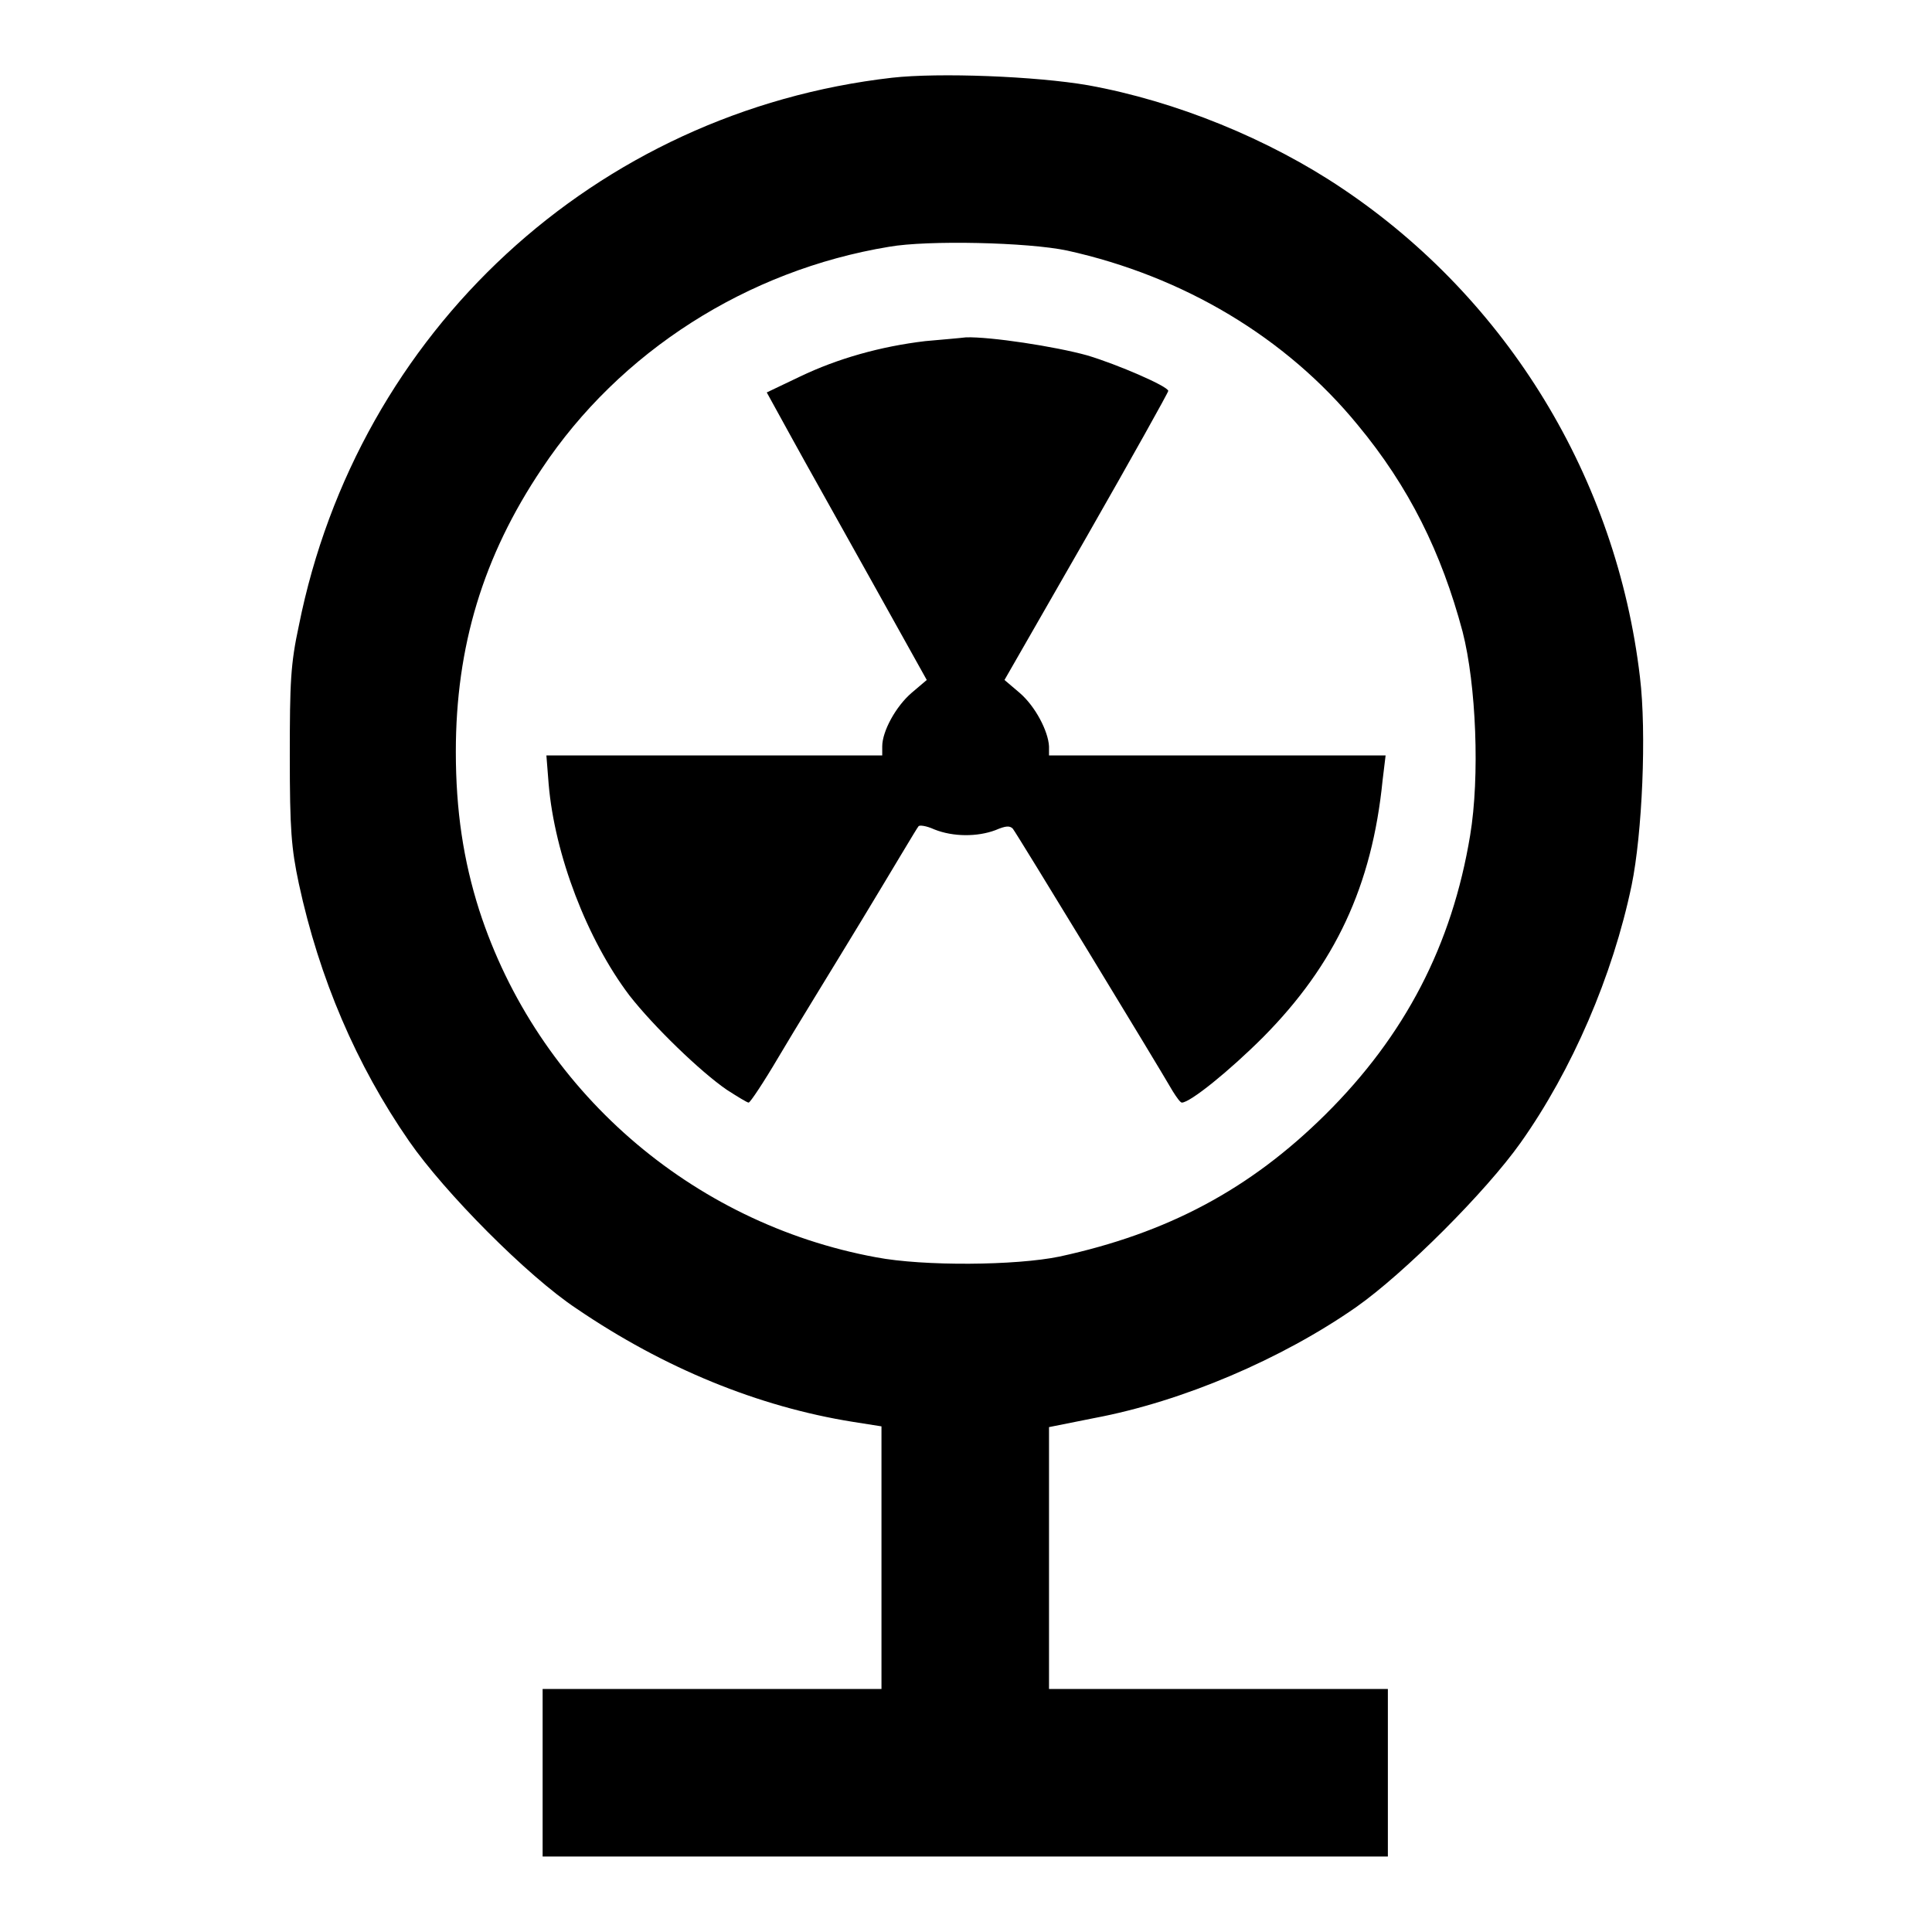 <?xml version="1.0" encoding="utf-8"?>
<!-- Svg Vector Icons : http://www.onlinewebfonts.com/icon -->
<!DOCTYPE svg PUBLIC "-//W3C//DTD SVG 1.1//EN" "http://www.w3.org/Graphics/SVG/1.1/DTD/svg11.dtd">
<svg version="1.1" xmlns="http://www.w3.org/2000/svg" xmlns:xlink="http://www.w3.org/1999/xlink" x="0px" y="0px" viewBox="0 0 256 256" enable-background="new 0 0 256 256" xml:space="preserve">
<g><g><g><path fill="#000000" d="M118.2,10.3c-39.3,4.5-70.8,33.6-78.6,72.6c-1.1,5.1-1.2,7.5-1.2,17.3c0,9.7,0.2,12.2,1.2,16.9c2.7,12.5,7.6,24,14.6,34.1c4.7,6.8,15.7,17.9,22.2,22.2c11.6,7.9,24.1,13,36.6,15l3.8,0.6v17.4v17.4H94.3H71.9v11.1V246h56h56v-11.1v-11.1h-22.5H139v-17.4v-17.3l6-1.2c11.7-2.2,24.8-7.8,34.7-14.7c6.4-4.5,17.2-15.3,21.8-21.8c6.8-9.6,12.2-22.1,14.7-34.1c1.4-6.8,2-20.2,1.1-27.6c-3.1-26.3-17.5-50-39.4-64.7c-9.8-6.6-22.1-11.6-33.7-13.7C137.3,10.1,124.4,9.6,118.2,10.3z M141.4,33.2c15.4,3.4,29,11.5,38.5,23.1c6.8,8.2,11.1,16.9,13.9,27.4c1.8,7,2.3,19.2,1,27c-2.4,14.5-8.6,26.5-19.2,37c-10,9.9-20.9,15.7-35.2,18.8c-5.8,1.2-18,1.3-24.3,0.1c-24.5-4.5-44.9-22.2-52.6-46c-2.1-6.6-3.1-13.2-3.1-21c0-13.9,3.6-25.9,11.4-37.5c10.3-15.5,27.2-26.3,46-29.4C122.9,31.8,136.2,32.1,141.4,33.2z"/><path fill="#000000" d="M122.6,45.2c-5.9,0.7-11.6,2.3-16.6,4.7l-4.4,2.1l3.3,6c1.8,3.3,6.6,11.8,10.6,19l7.3,13.1l-2,1.7c-2.1,1.8-3.9,5.1-3.9,7.1v1.2H94.6H72.4l0.3,3.8c0.8,9.4,5.1,20.6,10.7,28c3.2,4.1,9.4,10.1,12.9,12.5c1.4,0.9,2.7,1.7,2.9,1.7c0.2,0,2-2.7,4-6.1c2-3.4,7-11.5,11-18.1c4-6.6,7.3-12.2,7.5-12.4c0.1-0.2,1-0.1,2.1,0.4c2.5,1,5.7,1,8.1,0.1c1.4-0.6,1.9-0.6,2.3-0.2c0.5,0.6,19,31,21.2,34.8c0.5,0.8,1,1.5,1.2,1.5c1.1,0,6.3-4.2,10.8-8.7c9.5-9.6,14.4-20,15.8-34l0.4-3.3h-22.2H139v-1.2c-0.1-2-1.8-5.3-3.9-7.1l-2-1.7l10.9-19c6-10.5,10.8-19.1,10.8-19.3c0-0.6-6.7-3.5-10.7-4.7c-4.3-1.2-12.9-2.5-16.1-2.4C127.2,44.8,124.8,45,122.6,45.2z"/></g></g></g>
</svg>